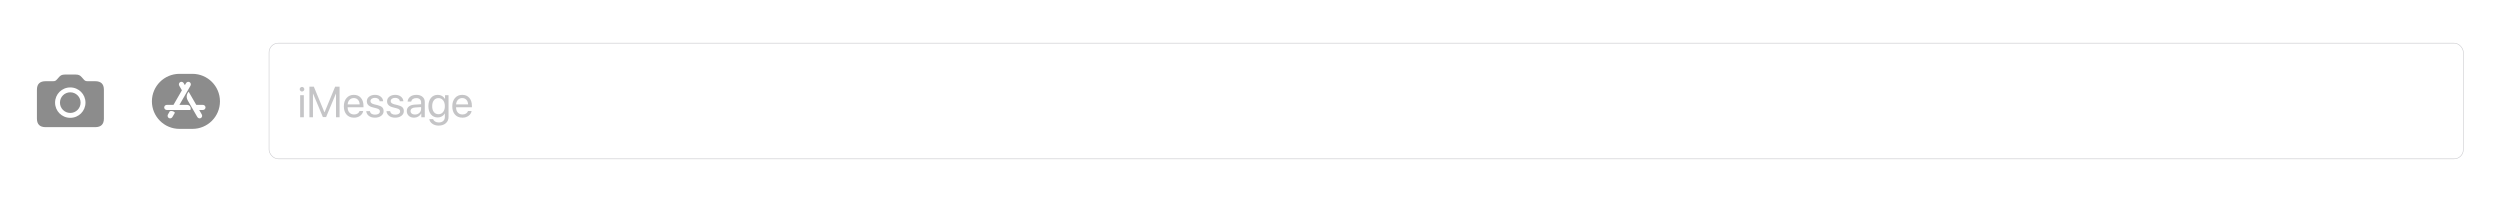 <?xml version="1.0" encoding="UTF-8"?> <svg xmlns="http://www.w3.org/2000/svg" width="4604" height="372" viewBox="0 0 4604 372" fill="none"> <rect width="1151" height="93" transform="scale(4)" fill="white"></rect> <g filter="url(#filter0_b_77_212)"> <rect width="4604" height="372" fill="white" fill-opacity="0.34"></rect> <rect width="4604" height="372" fill="white" fill-opacity="0.78"></rect> </g> <rect x="495.5" y="79.5" width="4041" height="213" rx="17" fill="white" fill-opacity="0.5" stroke="#C8C8CC"></rect> <path d="M552.766 216V175.375H559.562V216H552.766ZM556.164 168.539C555.018 168.539 554.029 168.122 553.195 167.289C552.362 166.456 551.945 165.466 551.945 164.32C551.945 163.148 552.362 162.159 553.195 161.352C554.029 160.518 555.018 160.102 556.164 160.102C557.336 160.102 558.339 160.518 559.172 161.352C560.005 162.159 560.422 163.148 560.422 164.32C560.422 165.466 560.005 166.456 559.172 167.289C558.339 168.122 557.336 168.539 556.164 168.539ZM625.344 216H618.781V172.562H618.508L600.539 215.609H594.602L576.633 172.562H576.359V216H569.797V159.633H577.961L597.414 206.664H597.727L617.18 159.633H625.344V216ZM651.516 180.57C648.365 180.57 645.747 181.664 643.664 183.852C641.607 186.013 640.474 188.799 640.266 192.211H662.336C662.258 188.773 661.229 185.974 659.25 183.812C657.271 181.651 654.693 180.57 651.516 180.57ZM662.18 204.359H668.859C668.26 207.953 666.385 210.909 663.234 213.227C660.109 215.544 656.346 216.703 651.945 216.703C646.138 216.703 641.568 214.828 638.234 211.078C634.901 207.328 633.234 202.25 633.234 195.844C633.234 189.49 634.901 184.372 638.234 180.492C641.594 176.612 646.06 174.672 651.633 174.672C657.102 174.672 661.424 176.508 664.602 180.18C667.779 183.852 669.367 188.773 669.367 194.945V197.523H640.227V197.914C640.227 201.82 641.294 204.945 643.43 207.289C645.565 209.633 648.456 210.805 652.102 210.805C654.654 210.805 656.828 210.219 658.625 209.047C660.422 207.875 661.607 206.312 662.18 204.359ZM675.539 186.586C675.539 183.096 676.945 180.245 679.758 178.031C682.596 175.792 686.242 174.672 690.695 174.672C694.888 174.672 698.378 175.792 701.164 178.031C703.951 180.271 705.422 183.109 705.578 186.547H699.094C698.859 184.568 697.974 183.018 696.438 181.898C694.927 180.779 692.935 180.219 690.461 180.219C687.987 180.219 685.995 180.779 684.484 181.898C682.974 182.992 682.219 184.438 682.219 186.234C682.219 188.995 684.471 190.948 688.977 192.094L695.266 193.617C699.354 194.659 702.232 196.013 703.898 197.68C705.591 199.32 706.438 201.638 706.438 204.633C706.438 208.174 704.927 211.078 701.906 213.344C698.885 215.583 695.005 216.703 690.266 216.703C685.839 216.703 682.18 215.609 679.289 213.422C676.424 211.208 674.81 208.292 674.445 204.672H681.242C681.997 208.995 685.148 211.156 690.695 211.156C693.43 211.156 695.591 210.622 697.18 209.555C698.794 208.461 699.602 206.99 699.602 205.141C699.602 203.682 699.12 202.523 698.156 201.664C697.219 200.805 695.617 200.076 693.352 199.477L686.203 197.641C679.094 195.818 675.539 192.133 675.539 186.586ZM712.805 186.586C712.805 183.096 714.211 180.245 717.023 178.031C719.862 175.792 723.508 174.672 727.961 174.672C732.154 174.672 735.643 175.792 738.43 178.031C741.216 180.271 742.688 183.109 742.844 186.547H736.359C736.125 184.568 735.24 183.018 733.703 181.898C732.193 180.779 730.201 180.219 727.727 180.219C725.253 180.219 723.26 180.779 721.75 181.898C720.24 182.992 719.484 184.438 719.484 186.234C719.484 188.995 721.737 190.948 726.242 192.094L732.531 193.617C736.62 194.659 739.497 196.013 741.164 197.68C742.857 199.32 743.703 201.638 743.703 204.633C743.703 208.174 742.193 211.078 739.172 213.344C736.151 215.583 732.271 216.703 727.531 216.703C723.104 216.703 719.445 215.609 716.555 213.422C713.69 211.208 712.076 208.292 711.711 204.672H718.508C719.263 208.995 722.414 211.156 727.961 211.156C730.695 211.156 732.857 210.622 734.445 209.555C736.06 208.461 736.867 206.99 736.867 205.141C736.867 203.682 736.385 202.523 735.422 201.664C734.484 200.805 732.883 200.076 730.617 199.477L723.469 197.641C716.359 195.818 712.805 192.133 712.805 186.586ZM764.172 210.922C767.375 210.922 770.057 209.932 772.219 207.953C774.406 205.948 775.5 203.487 775.5 200.57V197.25L764.641 197.914C761.906 198.096 759.784 198.76 758.273 199.906C756.789 201.052 756.047 202.589 756.047 204.516C756.047 206.443 756.789 207.992 758.273 209.164C759.758 210.336 761.724 210.922 764.172 210.922ZM762.648 216.703C758.612 216.703 755.344 215.583 752.844 213.344C750.37 211.104 749.133 208.161 749.133 204.516C749.133 201.026 750.409 198.24 752.961 196.156C755.539 194.073 759.172 192.901 763.859 192.641L775.5 191.977V188.578C775.5 186.104 774.719 184.164 773.156 182.758C771.594 181.352 769.406 180.648 766.594 180.648C764.016 180.648 761.919 181.221 760.305 182.367C758.69 183.487 757.661 185.062 757.219 187.094H750.656C750.891 183.474 752.453 180.505 755.344 178.188C758.26 175.844 762.062 174.672 766.75 174.672C771.516 174.672 775.292 175.87 778.078 178.266C780.891 180.661 782.297 183.878 782.297 187.914V216H775.852V209.008H775.695C774.471 211.326 772.674 213.188 770.305 214.594C767.935 216 765.383 216.703 762.648 216.703ZM807.453 210.336C810.995 210.336 813.846 208.982 816.008 206.273C818.169 203.565 819.25 199.984 819.25 195.531C819.25 191.052 818.169 187.458 816.008 184.75C813.846 182.016 810.995 180.648 807.453 180.648C803.938 180.648 801.125 182.003 799.016 184.711C796.932 187.393 795.891 191 795.891 195.531C795.891 200.062 796.932 203.669 799.016 206.352C801.125 209.008 803.938 210.336 807.453 210.336ZM807.688 231.312C803.234 231.312 799.406 230.18 796.203 227.914C793 225.674 791.112 222.823 790.539 219.359H797.531C798.208 221.234 799.484 222.732 801.359 223.852C803.234 224.971 805.435 225.531 807.961 225.531C811.451 225.531 814.198 224.607 816.203 222.758C818.234 220.909 819.25 218.461 819.25 215.414V209.008H819.094C817.818 211.247 816.034 213.031 813.742 214.359C811.451 215.661 808.898 216.312 806.086 216.312C800.904 216.312 796.75 214.424 793.625 210.648C790.5 206.872 788.938 201.833 788.938 195.531C788.938 189.177 790.5 184.112 793.625 180.336C796.776 176.56 800.982 174.672 806.242 174.672C809.107 174.672 811.685 175.336 813.977 176.664C816.268 177.992 818.091 179.841 819.445 182.211H819.562V175.375H826.047V215.18C826.047 220.049 824.38 223.956 821.047 226.898C817.714 229.841 813.26 231.312 807.688 231.312ZM851.203 180.57C848.052 180.57 845.435 181.664 843.352 183.852C841.294 186.013 840.161 188.799 839.953 192.211H862.023C861.945 188.773 860.917 185.974 858.938 183.812C856.958 181.651 854.38 180.57 851.203 180.57ZM861.867 204.359H868.547C867.948 207.953 866.073 210.909 862.922 213.227C859.797 215.544 856.034 216.703 851.633 216.703C845.826 216.703 841.255 214.828 837.922 211.078C834.589 207.328 832.922 202.25 832.922 195.844C832.922 189.49 834.589 184.372 837.922 180.492C841.281 176.612 845.747 174.672 851.32 174.672C856.789 174.672 861.112 176.508 864.289 180.18C867.466 183.852 869.055 188.773 869.055 194.945V197.523H839.914V197.914C839.914 201.82 840.982 204.945 843.117 207.289C845.253 209.633 848.143 210.805 851.789 210.805C854.341 210.805 856.516 210.219 858.312 209.047C860.109 207.875 861.294 206.312 861.867 204.359Z" fill="#3C3C43" fill-opacity="0.3"></path> <path opacity="0.45" fill-rule="evenodd" clip-rule="evenodd" d="M330.421 136C302.438 136 279.754 158.684 279.754 186.667C279.754 214.649 302.438 237.333 330.42 237.333H354.42C382.403 237.333 405.087 214.649 405.087 186.667C405.087 158.684 382.403 136 354.421 136H330.421ZM344.159 193.125H330.447L334.169 186.677L340.459 175.781L345.934 166.298L349.843 159.526L349.883 159.456C349.999 159.255 350.115 159.054 350.23 158.853C350.338 158.663 350.445 158.473 350.549 158.282C350.775 157.864 350.99 157.435 351.152 156.986C351.316 156.53 351.416 156.076 351.441 155.591C351.465 155.114 351.423 154.62 351.299 154.158C351.174 153.697 350.99 153.235 350.729 152.834C350.463 152.426 350.167 152.053 349.788 151.748C349.435 151.464 349.281 151.375 349.148 151.298L349.126 151.285L349.104 151.273C348.971 151.196 348.817 151.107 348.394 150.943C347.941 150.768 347.47 150.698 346.983 150.672C346.506 150.646 346.014 150.717 345.552 150.84C345.09 150.963 344.641 151.173 344.24 151.433C343.833 151.697 343.489 152.012 343.177 152.381C342.868 152.746 342.605 153.146 342.356 153.551C342.242 153.737 342.131 153.924 342.021 154.113C341.903 154.314 341.786 154.516 341.67 154.718L341.631 154.784L340.459 156.814L339.287 154.784L339.249 154.718C339.133 154.516 339.016 154.314 338.898 154.113C338.788 153.924 338.677 153.737 338.563 153.551C338.314 153.146 338.05 152.746 337.742 152.381C337.43 152.012 337.086 151.697 336.679 151.433C336.278 151.173 335.829 150.963 335.367 150.84C334.905 150.717 334.413 150.646 333.936 150.672C333.449 150.698 332.978 150.768 332.525 150.943C332.101 151.107 331.948 151.196 331.814 151.273L331.793 151.285L331.771 151.298C331.638 151.375 331.484 151.464 331.13 151.748C330.752 152.053 330.456 152.426 330.19 152.834C329.929 153.235 329.745 153.697 329.62 154.158C329.496 154.62 329.454 155.114 329.478 155.591C329.503 156.076 329.603 156.53 329.767 156.986C329.929 157.435 330.144 157.864 330.37 158.282C330.474 158.473 330.581 158.663 330.689 158.853C330.804 159.054 330.919 159.255 331.035 159.456L331.076 159.526L334.985 166.298L325.958 181.935L319.498 193.125H309.093C308.862 193.125 308.63 193.125 308.399 193.127C308.182 193.128 307.965 193.131 307.748 193.137C307.275 193.149 306.798 193.177 306.33 193.262C305.855 193.347 305.413 193.487 304.982 193.707C304.558 193.924 304.153 194.206 303.817 194.544C303.48 194.881 303.174 195.27 302.958 195.695C302.739 196.127 302.564 196.569 302.49 197.047C302.42 197.494 302.421 197.672 302.421 197.825L302.421 197.849L302.421 197.874C302.421 198.027 302.42 198.204 302.49 198.651C302.564 199.129 302.739 199.571 302.958 200.004C303.174 200.429 303.48 200.817 303.817 201.155C304.153 201.492 304.558 201.775 304.982 201.991C305.413 202.211 305.855 202.351 306.33 202.437C306.798 202.521 307.275 202.549 307.748 202.562C307.965 202.568 308.182 202.57 308.399 202.571C308.632 202.573 308.864 202.573 309.097 202.573H314.044H324.993H350.63C351.886 199.356 350.752 196.905 349.652 195.54C348.302 193.864 346.394 193.125 344.159 193.125ZM377.883 195.695C378.103 196.127 378.278 196.569 378.352 197.047C378.421 197.494 378.421 197.672 378.421 197.825L378.421 197.849L378.421 197.874C378.421 198.027 378.421 198.204 378.352 198.651C378.278 199.129 378.103 199.571 377.883 200.004C377.667 200.429 377.361 200.818 377.025 201.155C376.689 201.492 376.283 201.775 375.86 201.991C375.429 202.211 374.987 202.351 374.512 202.437C374.044 202.521 373.567 202.549 373.094 202.562C372.877 202.568 372.66 202.57 372.442 202.571C372.21 202.573 371.977 202.573 371.745 202.573H366.875L369.254 206.693L370.688 209.178C370.805 209.38 370.922 209.582 371.037 209.785C371.145 209.974 371.251 210.164 371.355 210.356C371.582 210.774 371.797 211.203 371.958 211.652C372.122 212.107 372.222 212.562 372.247 213.047C372.272 213.524 372.23 214.018 372.105 214.48C371.981 214.941 371.797 215.403 371.535 215.803C371.27 216.212 370.973 216.585 370.595 216.89C370.241 217.174 370.088 217.263 369.954 217.34L369.933 217.352L369.911 217.364C369.778 217.442 369.624 217.531 369.201 217.695C368.748 217.87 368.276 217.94 367.79 217.966C367.312 217.992 366.821 217.921 366.359 217.798C365.897 217.675 365.448 217.464 365.047 217.204C364.639 216.94 364.296 216.626 363.983 216.257C363.675 215.892 363.412 215.491 363.163 215.087C363.049 214.901 362.938 214.713 362.828 214.525C362.71 214.325 362.594 214.124 362.478 213.923L361.042 211.435L355.926 202.573L350.472 193.125L346.749 186.677L345.635 184.746C343.582 181.189 343.489 177.525 344.277 174.409C344.812 172.291 346.109 170.203 347.429 168.887L354.961 181.935L361.421 193.125H371.749C371.98 193.125 372.211 193.126 372.442 193.127C372.66 193.128 372.877 193.131 373.094 193.137C373.567 193.149 374.044 193.177 374.512 193.262C374.987 193.347 375.429 193.487 375.86 193.707C376.283 193.924 376.689 194.206 377.025 194.544C377.361 194.881 377.667 195.27 377.883 195.695ZM312.775 204.77C314.321 204.413 315.829 204.325 317.153 204.552C318.881 204.849 320.805 205.712 322.095 207.593L319.877 211.435L318.44 213.923C318.324 214.124 318.208 214.325 318.091 214.525C317.981 214.713 317.87 214.901 317.756 215.087C317.507 215.491 317.244 215.892 316.935 216.257C316.623 216.626 316.28 216.94 315.872 217.204C315.471 217.464 315.022 217.675 314.56 217.798C314.098 217.921 313.606 217.992 313.129 217.966C312.643 217.94 312.171 217.87 311.718 217.695C311.296 217.531 311.141 217.442 311.008 217.365L310.986 217.352L310.965 217.34C310.831 217.263 310.677 217.174 310.324 216.89C309.945 216.585 309.649 216.212 309.384 215.804C309.122 215.403 308.938 214.941 308.814 214.48C308.689 214.018 308.647 213.524 308.672 213.047C308.696 212.562 308.797 212.107 308.961 211.652C309.122 211.203 309.337 210.774 309.563 210.356C309.667 210.164 309.774 209.974 309.882 209.785C309.997 209.582 310.114 209.38 310.231 209.178L311.665 206.693L312.775 204.77Z" fill="black"></path> <path opacity="0.45" fill-rule="evenodd" clip-rule="evenodd" d="M175.391 234.156C186.004 234.156 191.336 228.875 191.336 218.414V165.246C191.336 154.785 186.004 149.555 175.391 149.555H161.559C157.598 149.555 156.328 148.742 154.094 146.203L149.98 141.633C147.441 138.84 144.852 137.316 139.621 137.316H119.359C114.129 137.316 111.539 138.84 109 141.633L104.938 146.203C102.703 148.691 101.434 149.555 97.473 149.555H83.945C73.332 149.555 68 154.785 68 165.246V218.414C68 228.875 73.332 234.156 83.945 234.156H175.391ZM129.394 217C113.893 217 101.42 204.561 101.42 189C101.42 173.439 113.893 161 129.394 161C144.947 161 157.42 173.439 157.42 189C157.42 204.561 144.947 217 129.394 217ZM129.396 208C139.895 208 148.42 199.534 148.42 189C148.42 178.466 139.895 170 129.396 170C118.897 170 110.42 178.466 110.42 189C110.42 199.534 118.945 208 129.396 208Z" fill="black"></path> <defs> <filter id="filter0_b_77_212" x="-543.656" y="-543.656" width="5691.31" height="1459.31" filterUnits="userSpaceOnUse" color-interpolation-filters="sRGB"> <feFlood flood-opacity="0" result="BackgroundImageFix"></feFlood> <feGaussianBlur in="BackgroundImage" stdDeviation="67.957"></feGaussianBlur> <feComposite in2="SourceAlpha" operator="in" result="effect1_backgroundBlur_77_212"></feComposite> <feBlend mode="normal" in="SourceGraphic" in2="effect1_backgroundBlur_77_212" result="shape"></feBlend> </filter> </defs> </svg> 